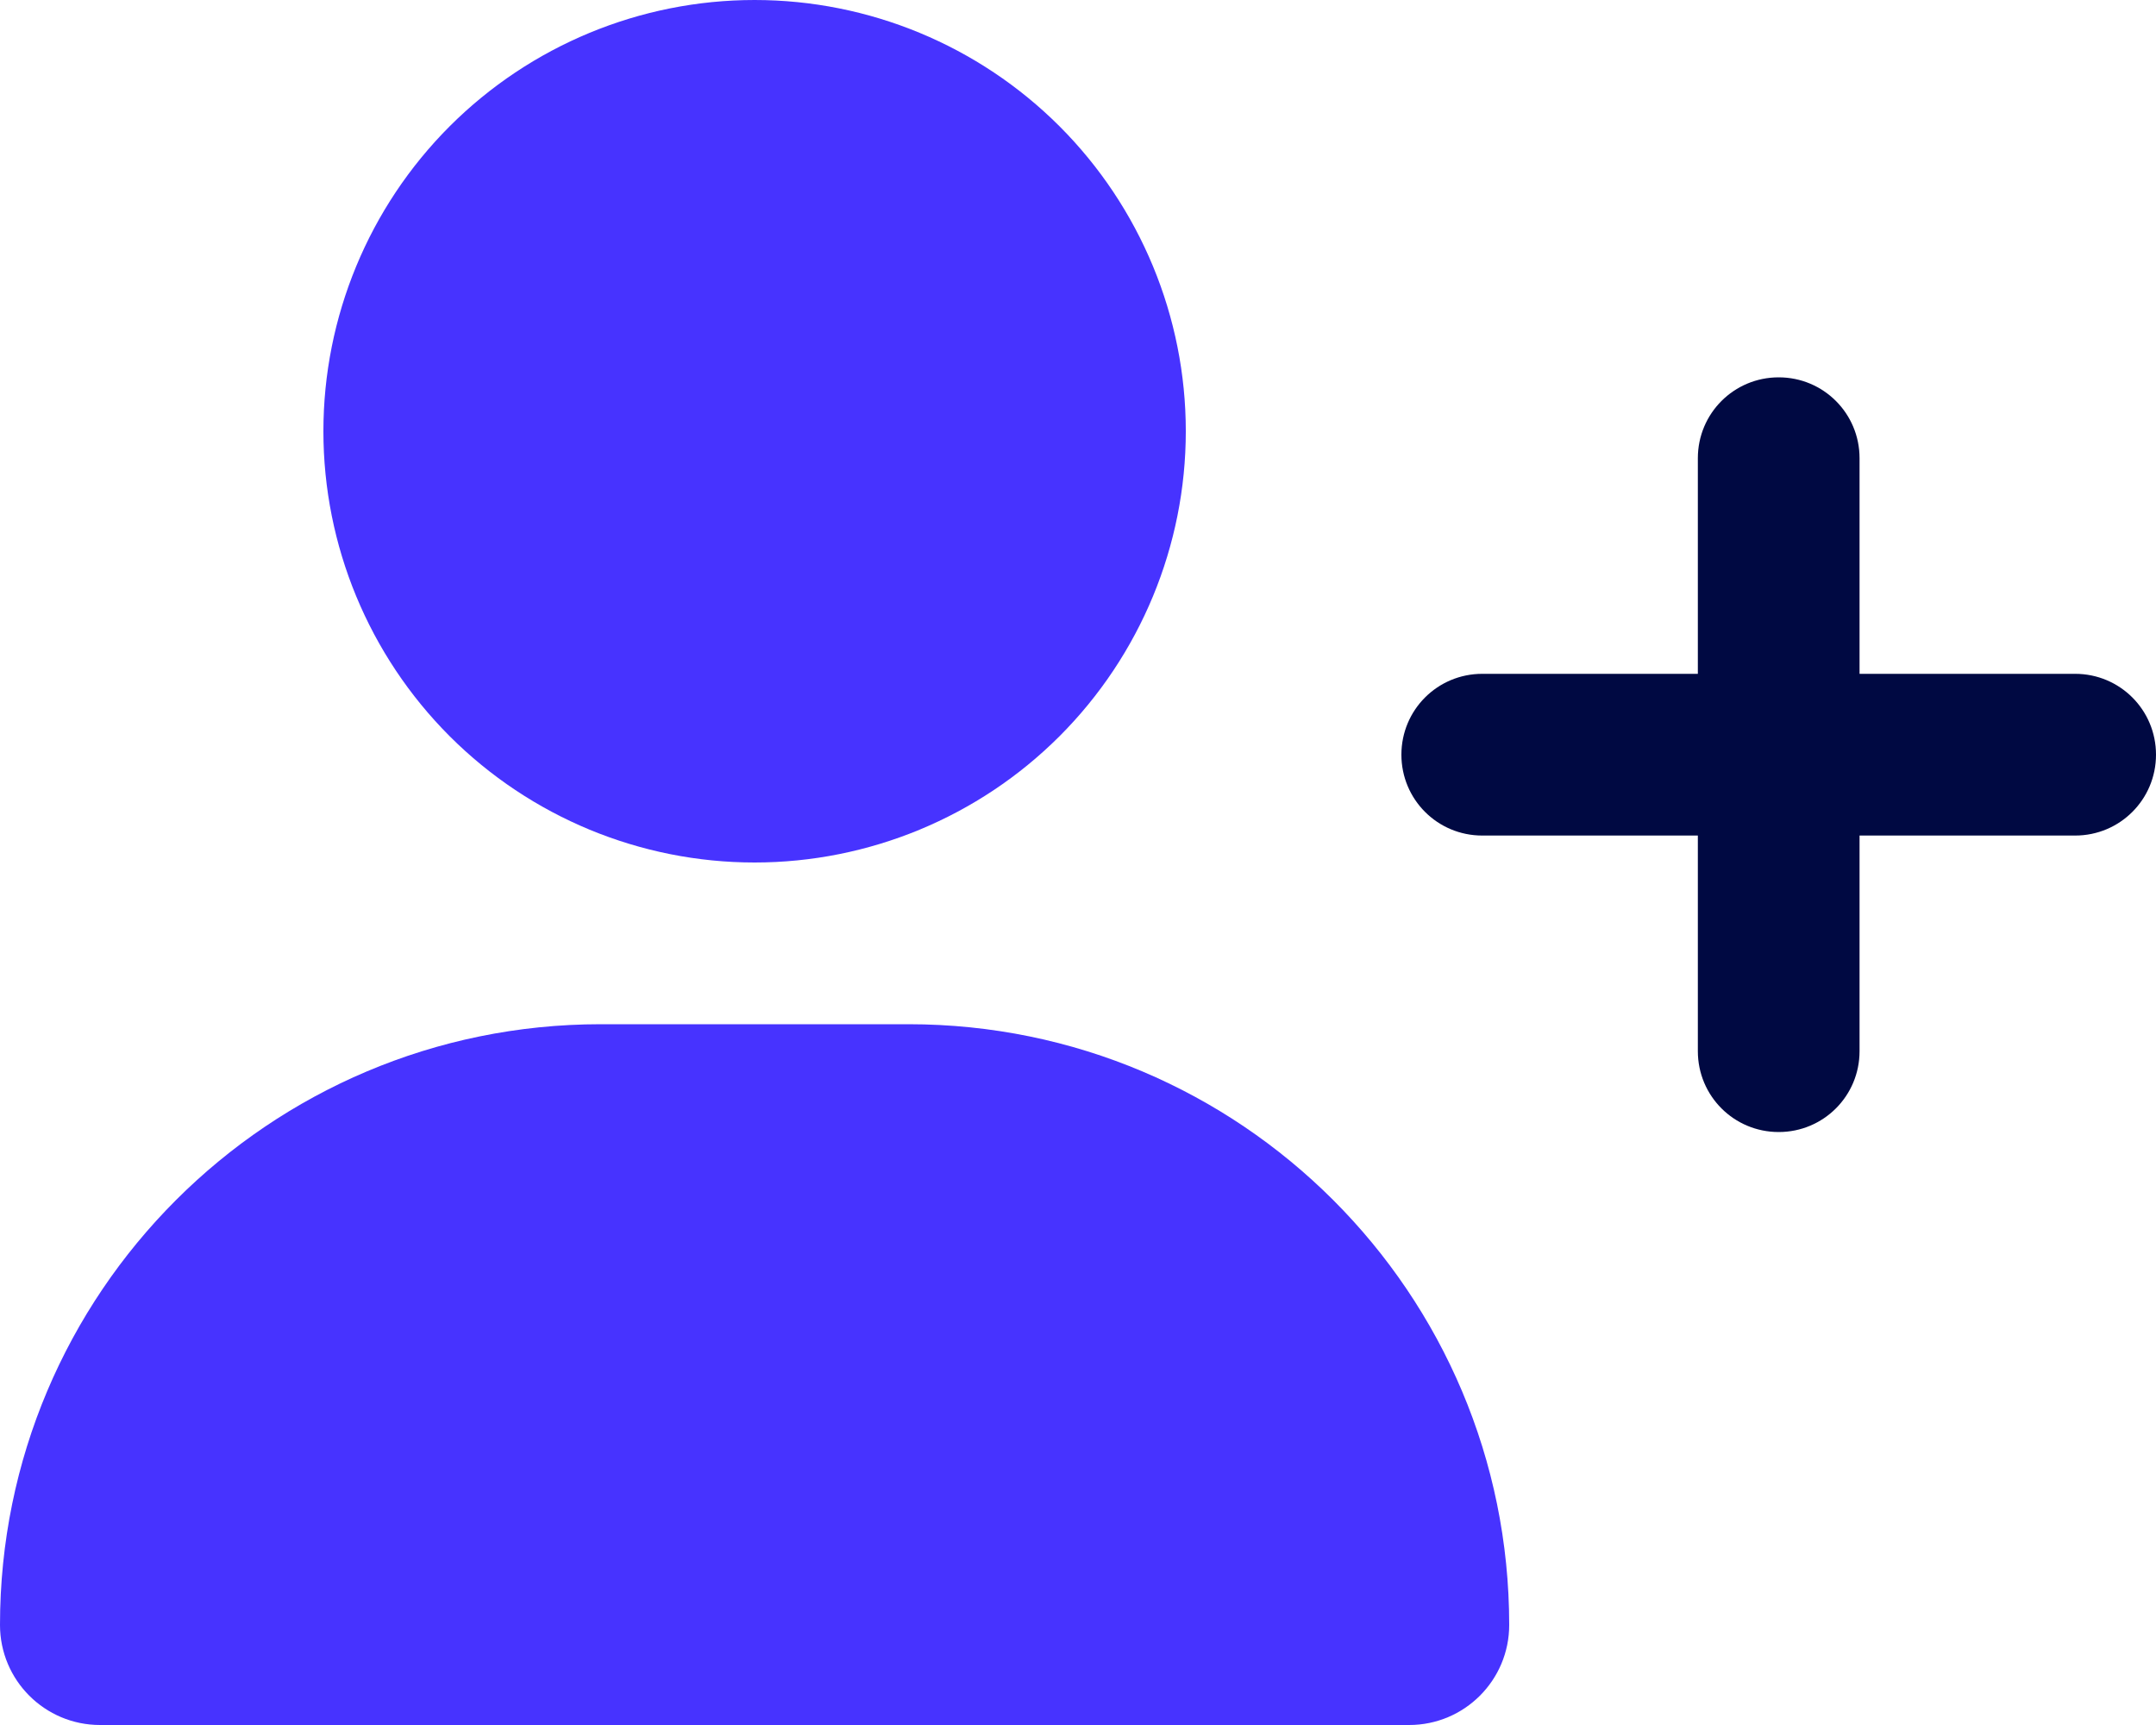 <svg width="30" height="24" viewBox="0 0 30 24" fill="none" xmlns="http://www.w3.org/2000/svg">
<g clip-path="url(#clip0_2644_10195)">
<path d="M23.625 11.625V14.625C23.625 15.248 24.127 15.75 24.75 15.75C25.373 15.75 25.875 15.248 25.875 14.625V11.625H28.875C29.498 11.625 30 11.123 30 10.5C30 9.877 29.498 9.375 28.875 9.375H25.875V6.375C25.875 5.752 25.373 5.25 24.75 5.25C24.127 5.25 23.625 5.752 23.625 6.375V9.375H20.625C20.002 9.375 19.5 9.877 19.5 10.5C19.5 11.123 20.002 11.625 20.625 11.625H23.625Z" fill="#000942"/>
<path d="M10.5 12C12.091 12 13.617 11.368 14.743 10.243C15.868 9.117 16.5 7.591 16.5 6C16.5 4.409 15.868 2.883 14.743 1.757C13.617 0.632 12.091 0 10.5 0C8.909 0 7.383 0.632 6.257 1.757C5.132 2.883 4.5 4.409 4.5 6C4.5 7.591 5.132 9.117 6.257 10.243C7.383 11.368 8.909 12 10.5 12ZM8.358 14.25C3.741 14.25 0 17.991 0 22.608C0 23.377 0.623 24 1.392 24H19.608C20.377 24 21 23.377 21 22.608C21 17.991 17.259 14.25 12.642 14.25H8.358Z" fill="#4733FF"/>
</g>
<defs>
<clipPath id="clip0_2644_10195">
<rect width="30" height="24" fill="white"/>
</clipPath>
</defs>
</svg>
